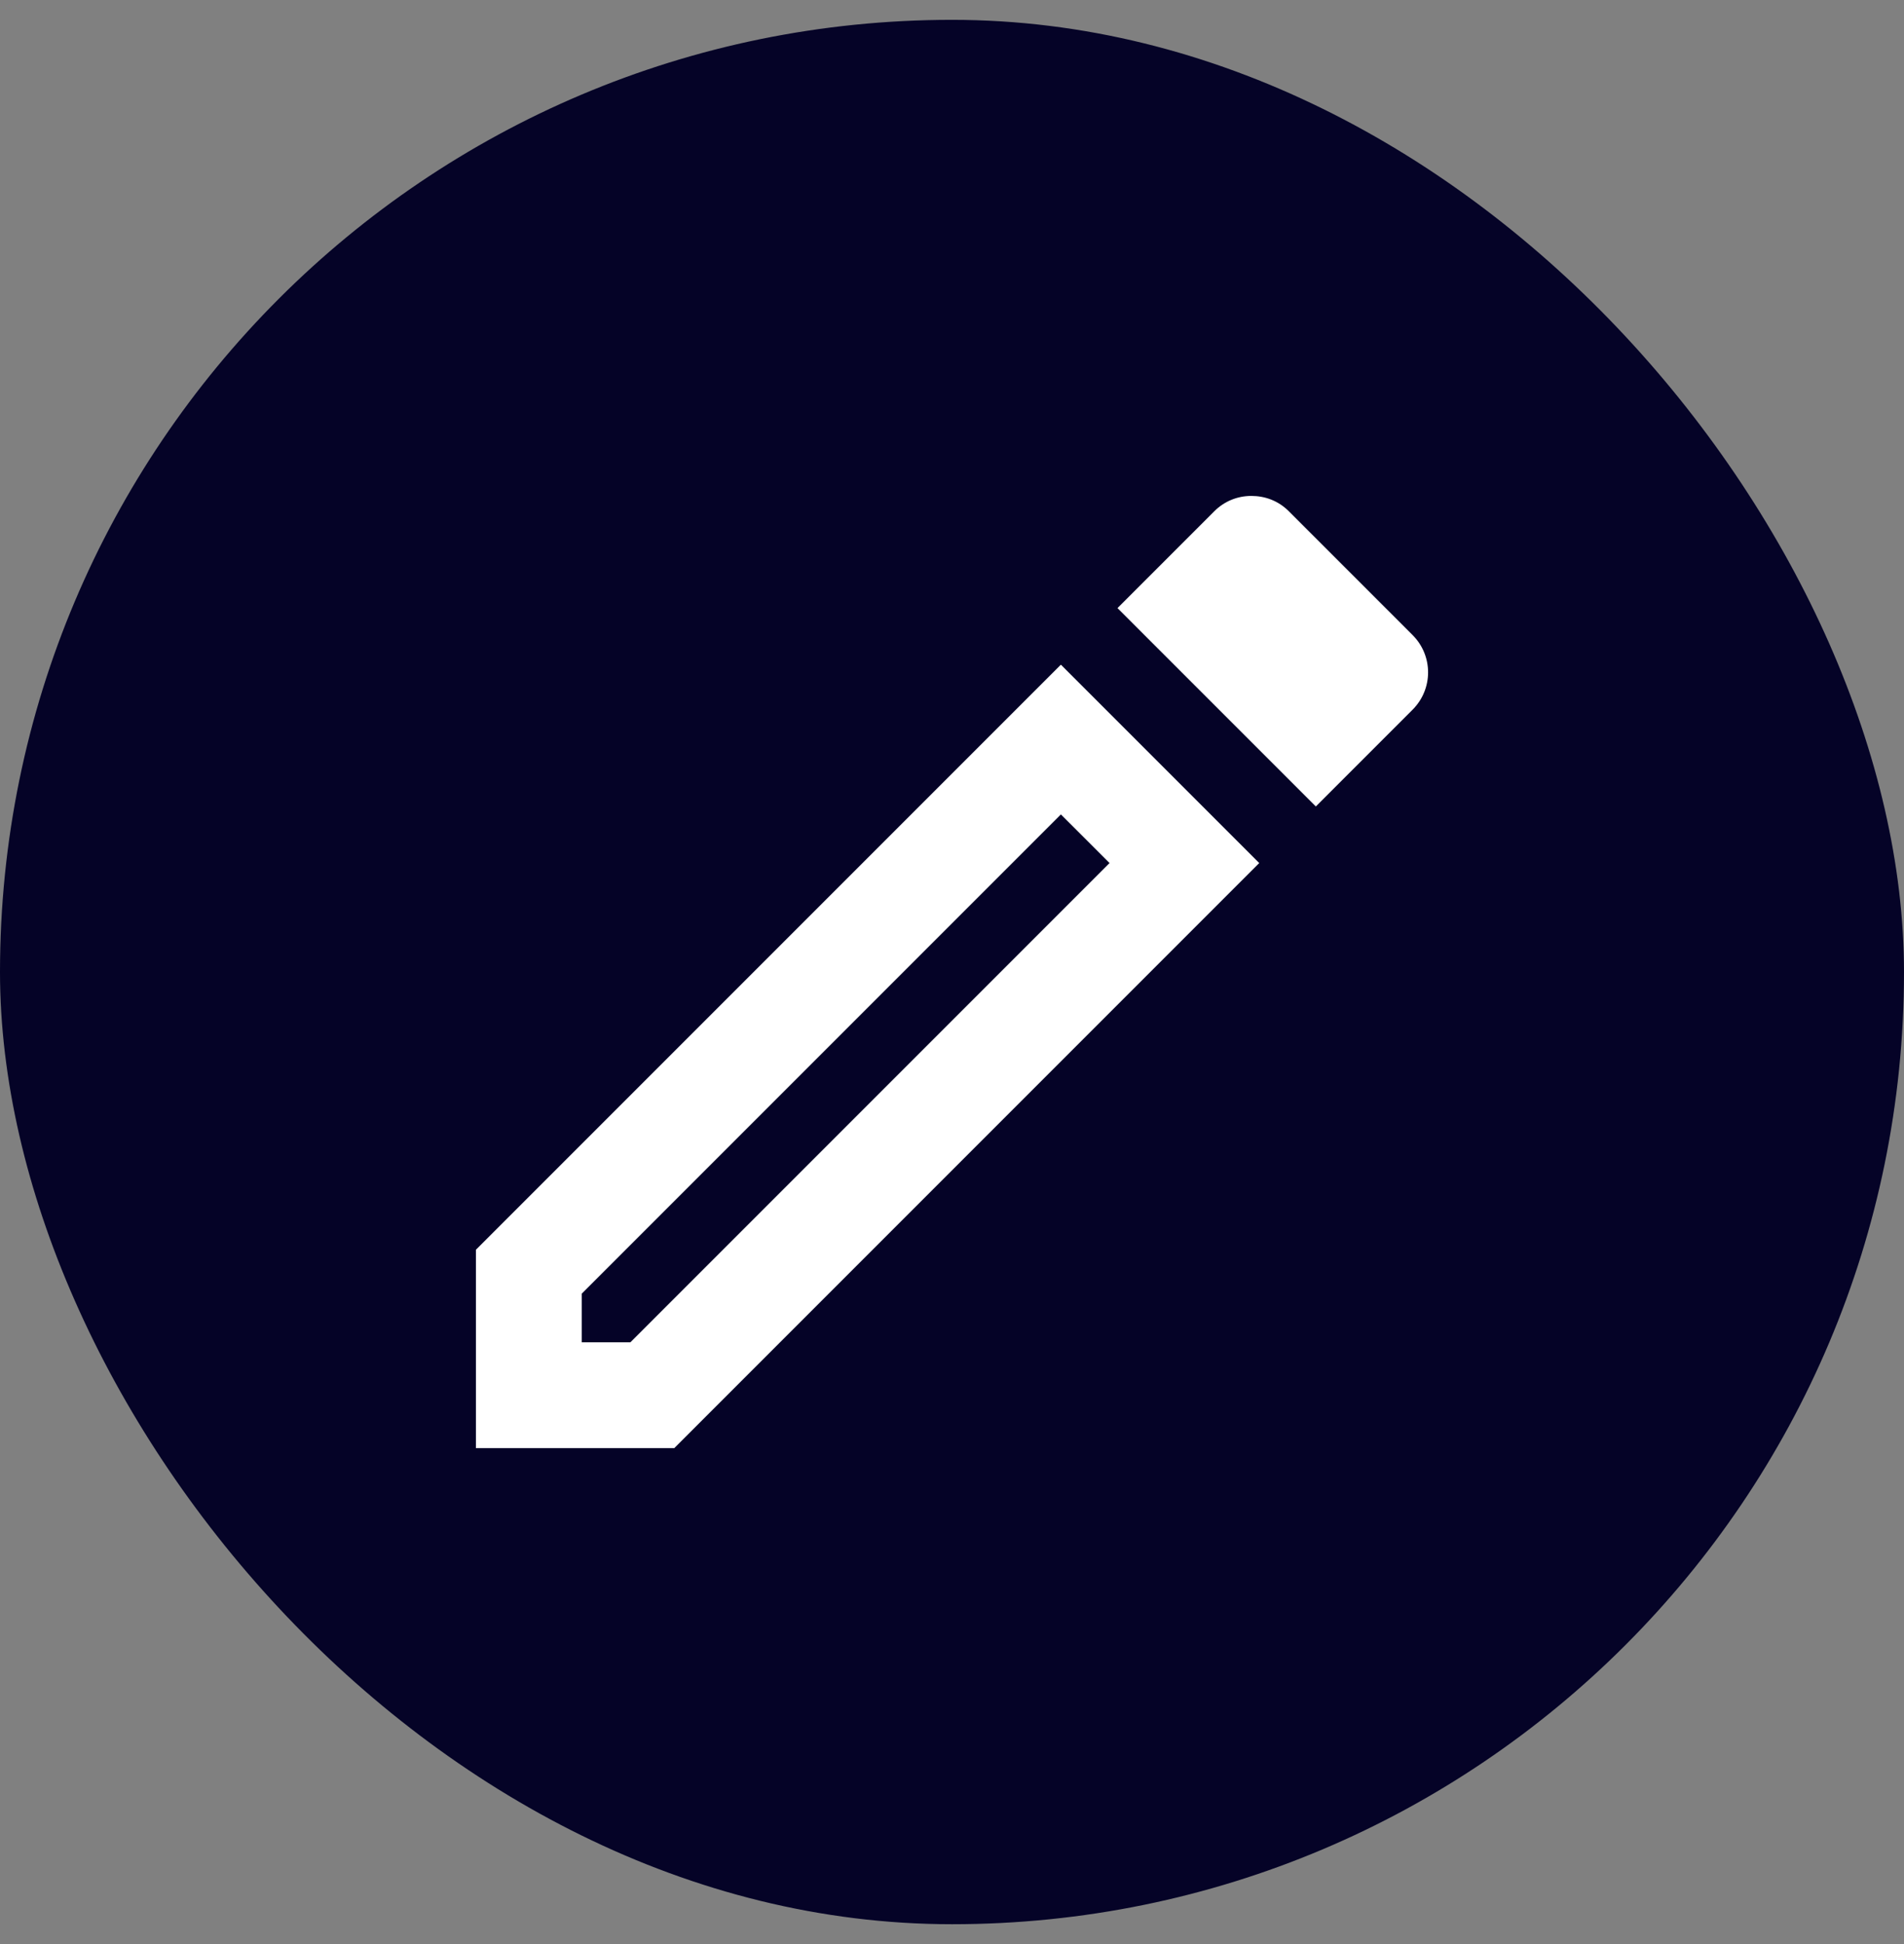 <svg width="48" height="49" viewBox="0 0 48 49" fill="none" xmlns="http://www.w3.org/2000/svg">
<rect x="0" y="0" width="48" height="49" fill="#808080" stroke="none"/>
<rect y="0.5" width="48" height="48" rx="24" fill="#050327"/>
<path d="M11.998 31.5V36.5H16.998L31.745 21.753L26.745 16.753L11.998 31.5ZM15.892 33.833H14.665V32.607L26.745 20.527L27.972 21.753L15.892 33.833ZM35.612 16.007L32.492 12.887C32.225 12.62 31.892 12.5 31.545 12.5C31.198 12.5 30.865 12.633 30.612 12.887L28.172 15.327L33.172 20.327L35.612 17.887C36.132 17.367 36.132 16.527 35.612 16.007Z" fill="white"/>
</svg>
